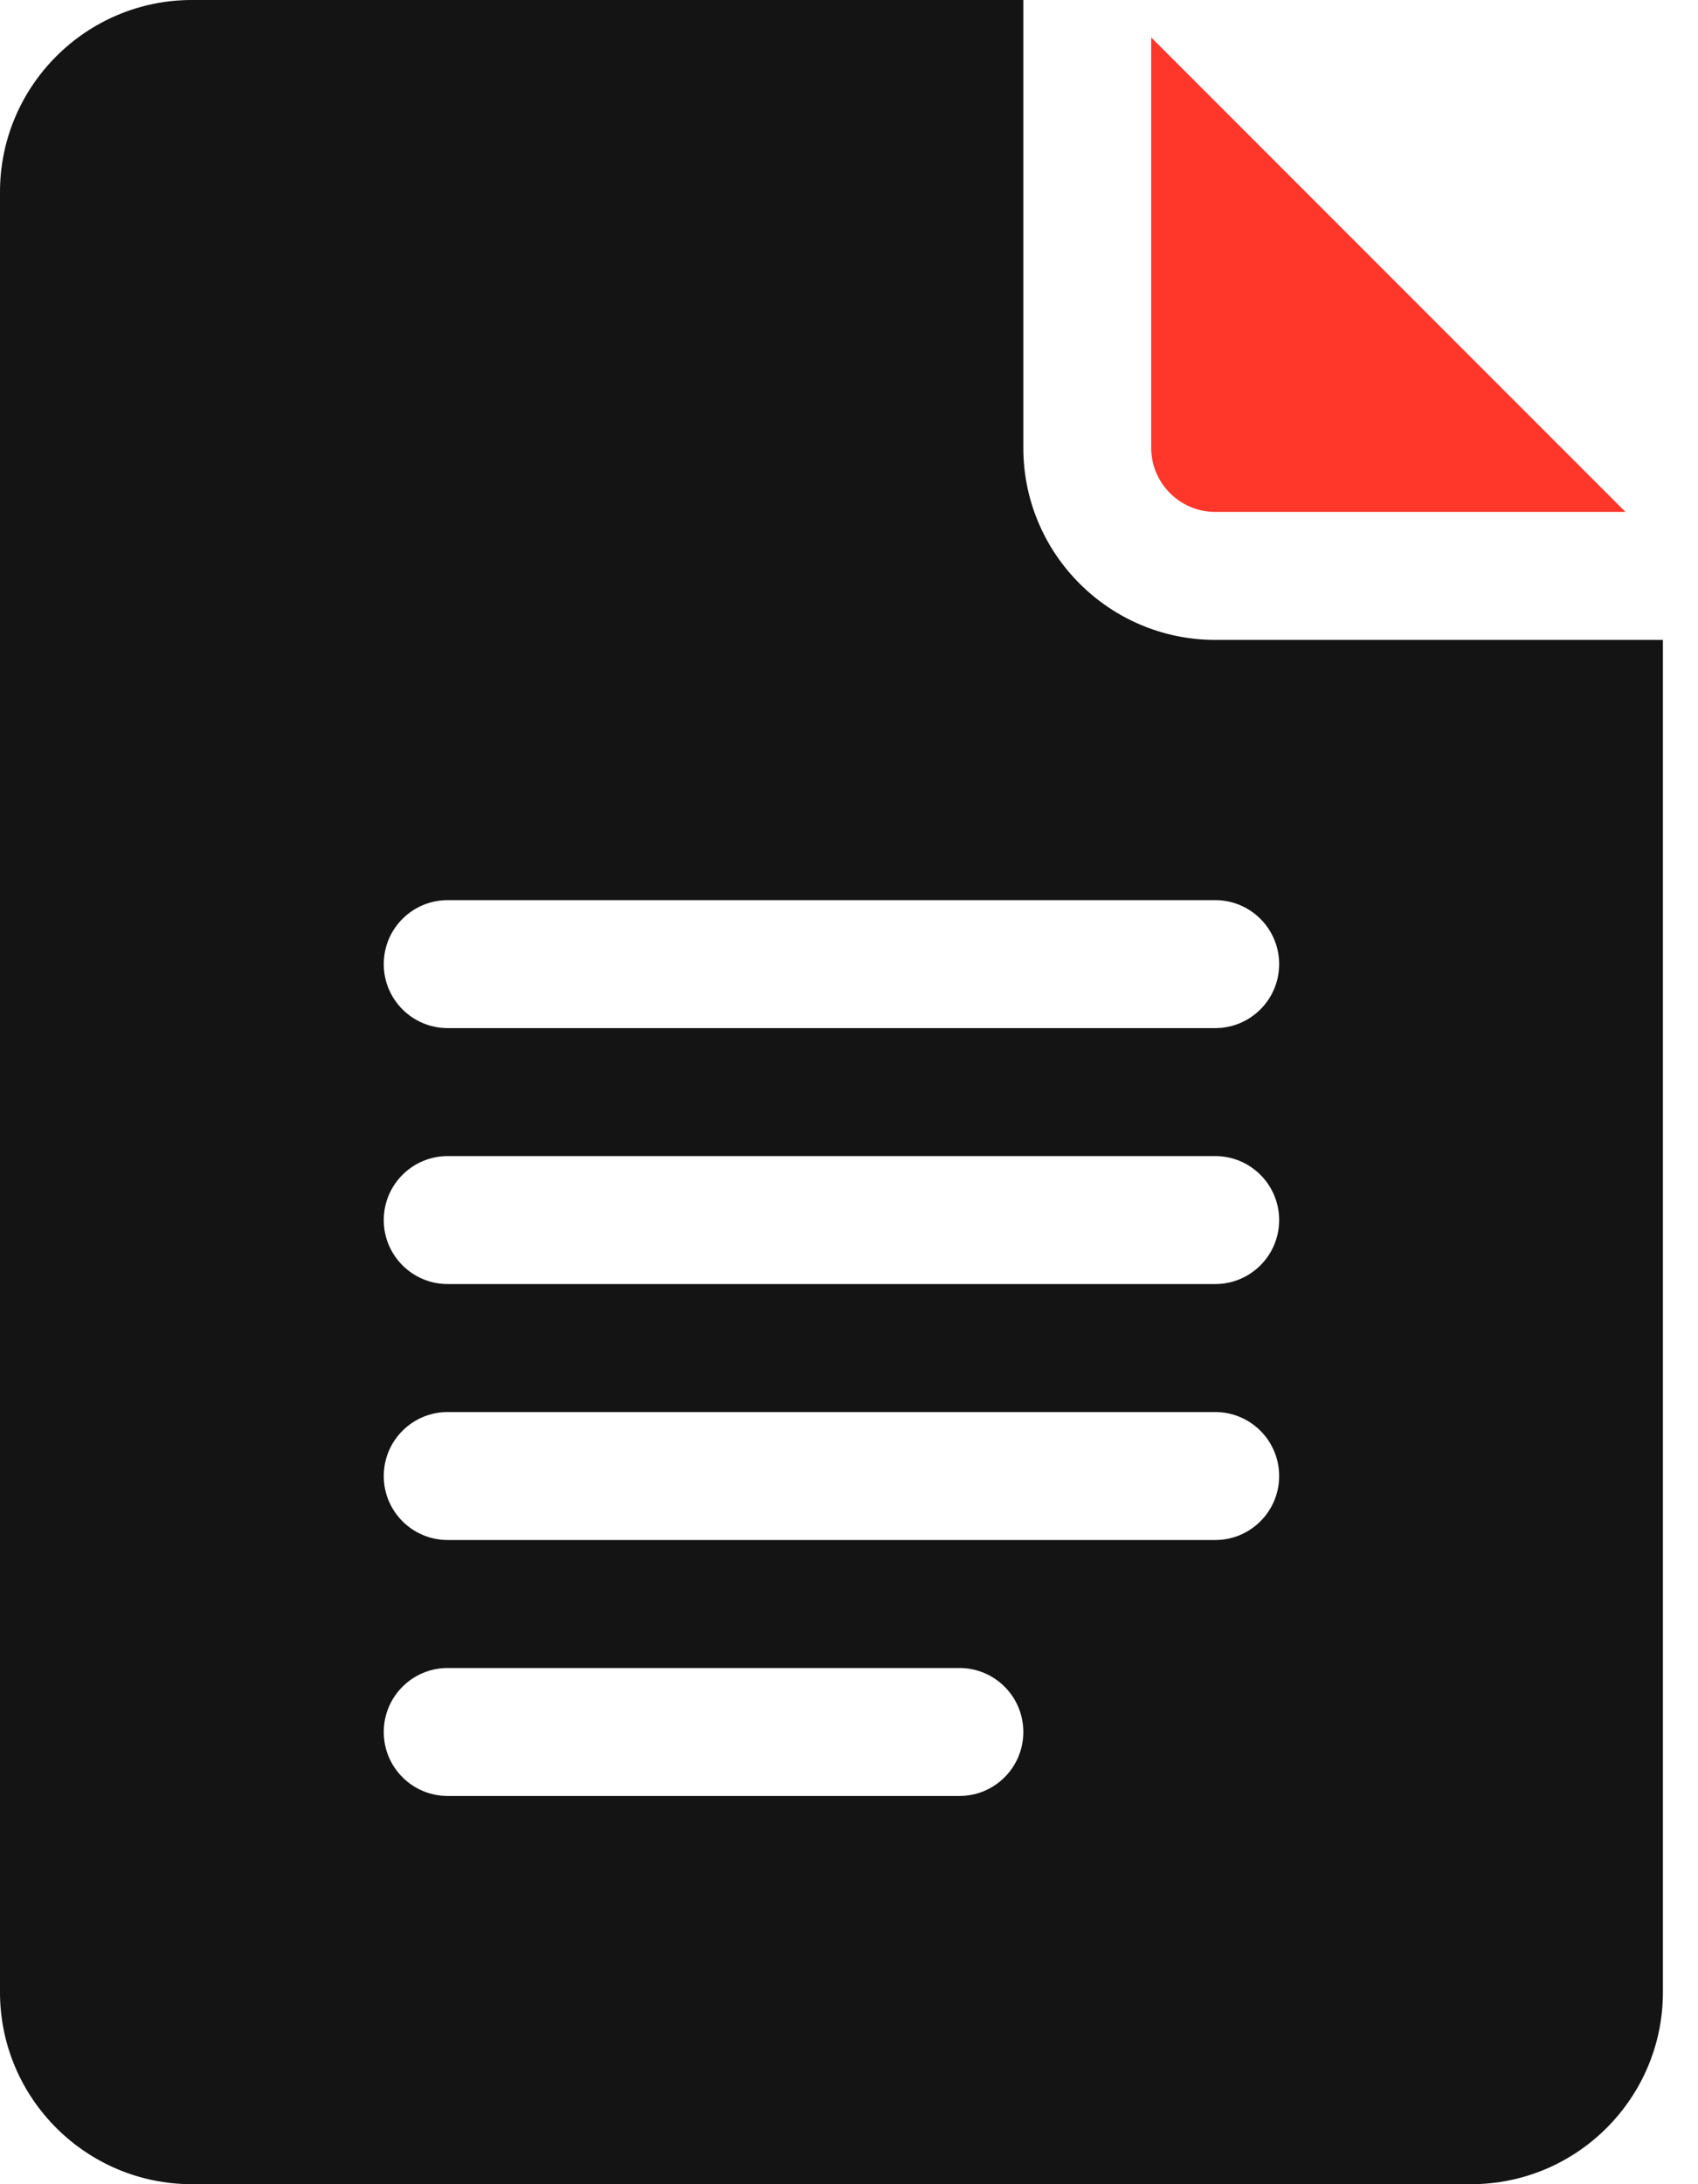 <?xml version="1.0" encoding="UTF-8"?> <svg xmlns="http://www.w3.org/2000/svg" width="21" height="27" viewBox="0 0 21 27" fill="none"><g clip-path="url(#clip0_248_522)"><path d="M2.373 27H18.193C19.502 27 20.566 25.936 20.566 24.627V7.91H15.029C13.721 7.91 12.656 6.846 12.656 5.537V0H2.373C1.065 0 0 1.065 0 2.373V24.627C0 25.936 1.065 27 2.373 27ZM5.537 11.127H15.029C15.466 11.127 15.82 11.481 15.82 11.918C15.82 12.355 15.466 12.709 15.029 12.709H5.537C5.1 12.709 4.746 12.355 4.746 11.918C4.746 11.481 5.1 11.127 5.537 11.127ZM5.537 14.291H15.029C15.466 14.291 15.82 14.645 15.82 15.082C15.82 15.519 15.466 15.873 15.029 15.873H5.537C5.1 15.873 4.746 15.519 4.746 15.082C4.746 14.645 5.1 14.291 5.537 14.291ZM5.537 17.455H15.029C15.466 17.455 15.82 17.809 15.82 18.246C15.82 18.683 15.466 19.037 15.029 19.037H5.537C5.1 19.037 4.746 18.683 4.746 18.246C4.746 17.809 5.1 17.455 5.537 17.455ZM5.537 20.619H11.865C12.303 20.619 12.656 20.973 12.656 21.41C12.656 21.847 12.303 22.201 11.865 22.201H5.537C5.1 22.201 4.746 21.847 4.746 21.41C4.746 20.973 5.1 20.619 5.537 20.619Z" fill="#141414"></path><path d="M15.029 6.328H20.103L14.238 0.463V5.537C14.238 5.973 14.593 6.328 15.029 6.328Z" fill="#FF362A"></path></g><defs><clipPath id="clip0_248_522"><rect width="21" height="27" fill="white"></rect></clipPath></defs></svg> 